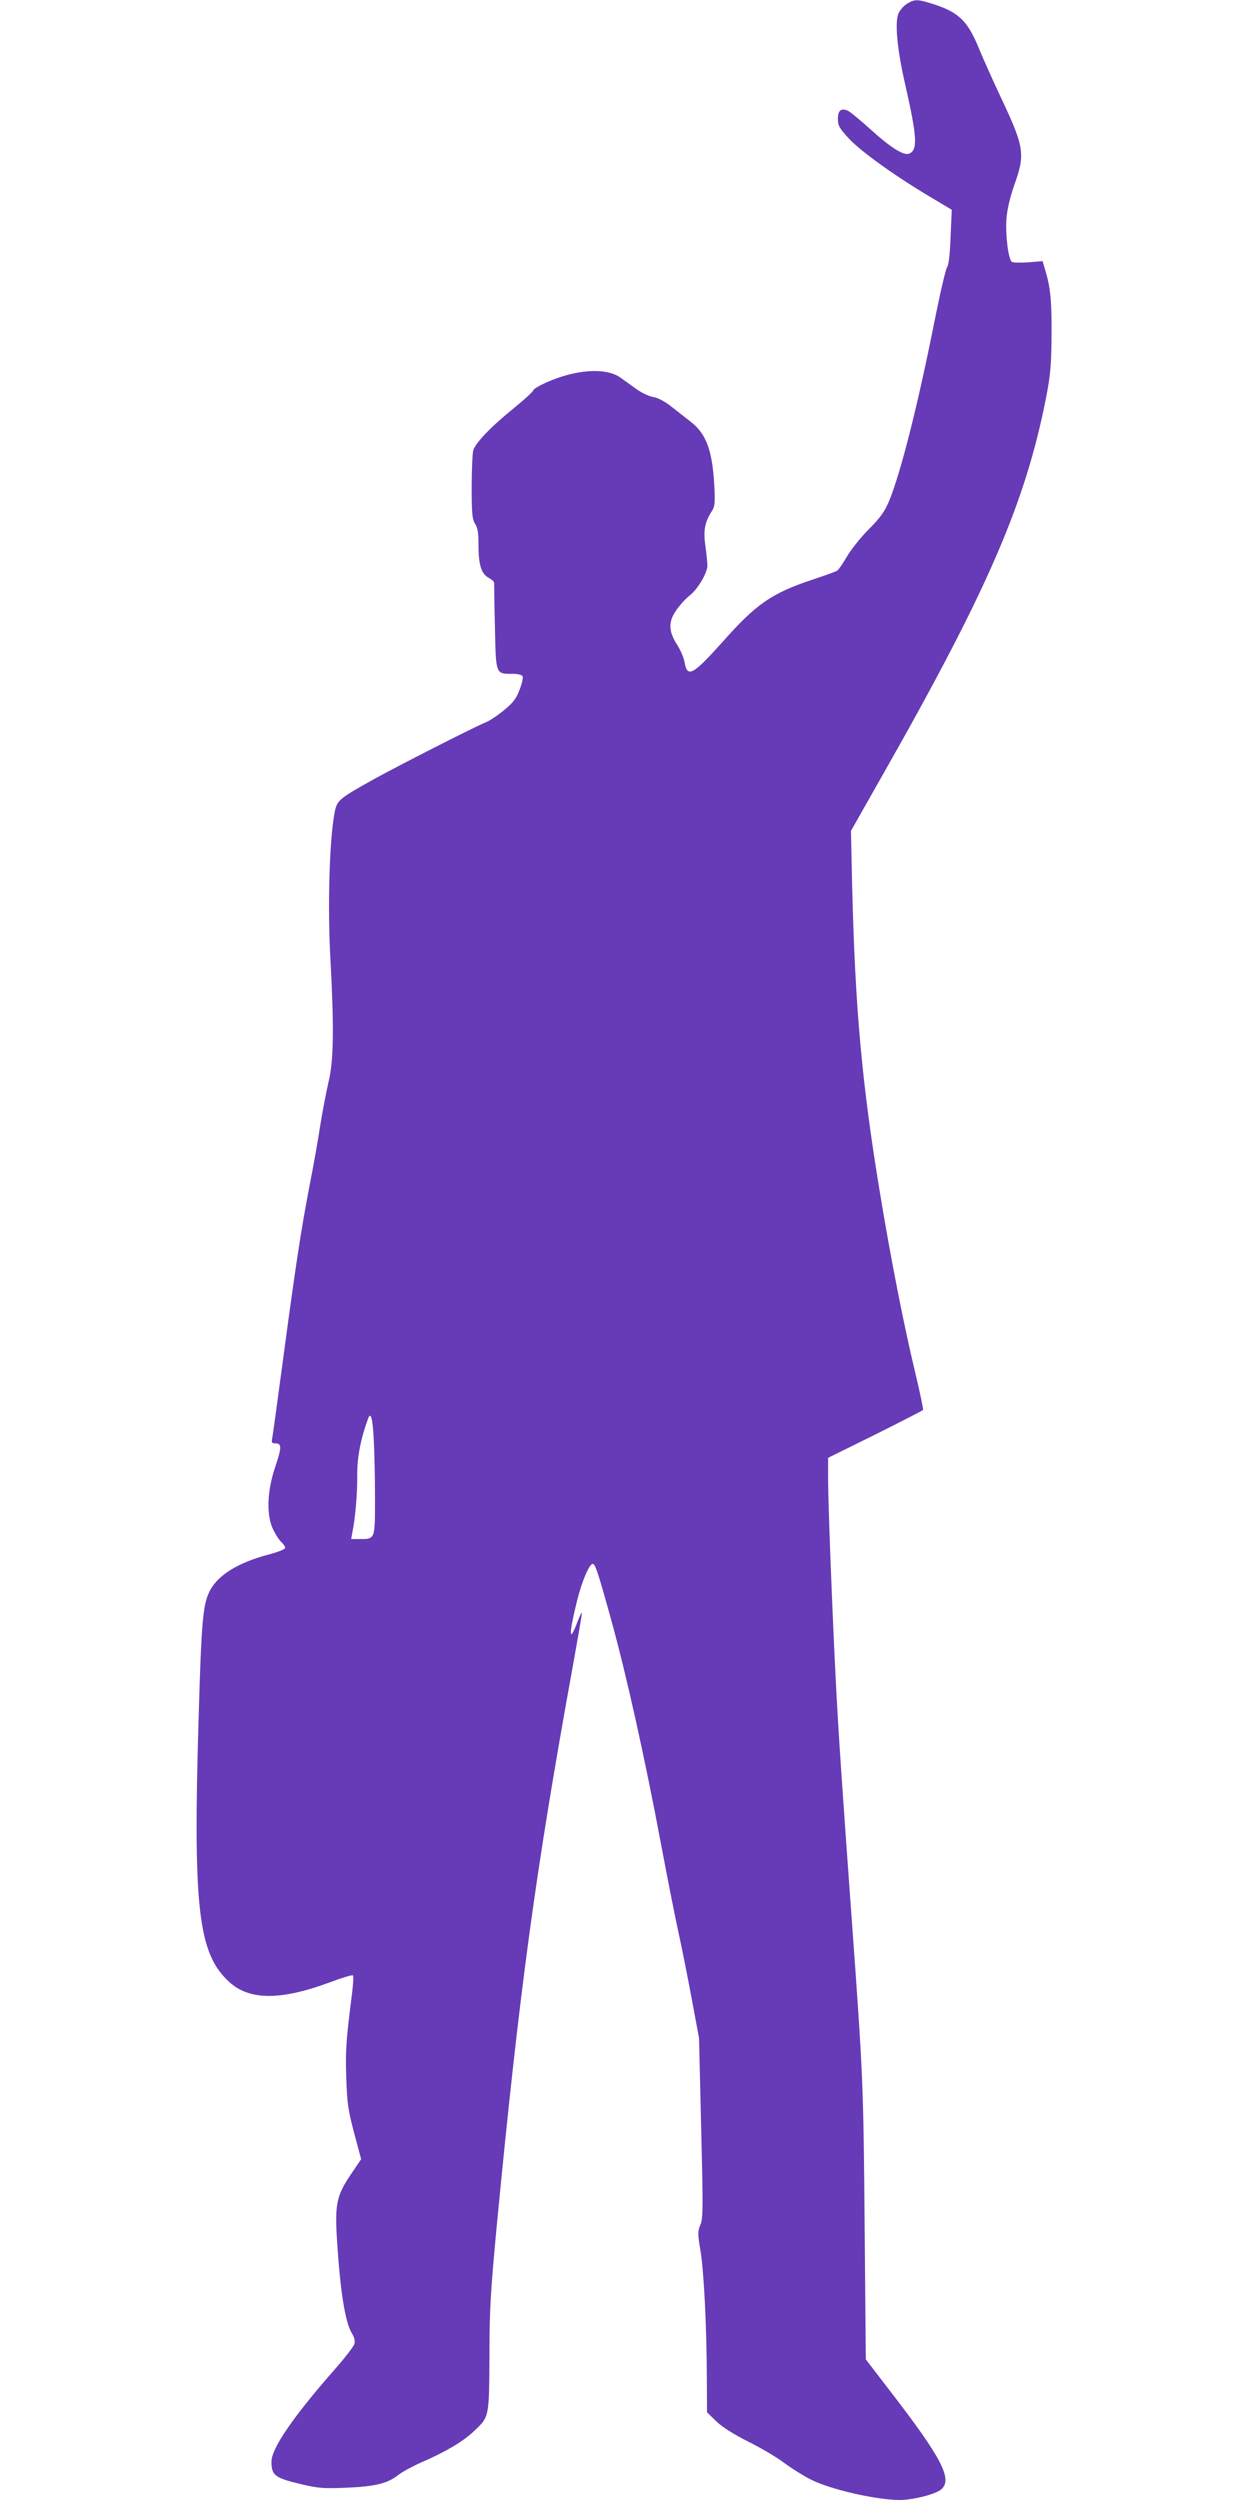 <?xml version="1.0" standalone="no"?>
<!DOCTYPE svg PUBLIC "-//W3C//DTD SVG 20010904//EN"
 "http://www.w3.org/TR/2001/REC-SVG-20010904/DTD/svg10.dtd">
<svg version="1.0" xmlns="http://www.w3.org/2000/svg"
 width="640pt" height="1280pt" viewBox="0 0 640 1280"
 preserveAspectRatio="xMidYMid meet">
<g transform="translate(0,1280) scale(0.1,-0.1)"
fill="#673ab7" stroke="none">
<path d="M4644 12781 c-17 -10 -36 -33 -44 -50 -19 -48 -7 -182 34 -361 62
-273 66 -339 20 -357 -28 -10 -95 32 -194 122 -52 47 -105 91 -117 97 -35 17
-53 4 -53 -41 0 -34 8 -48 55 -99 61 -66 229 -187 409 -295 l119 -71 -6 -138
c-3 -88 -10 -144 -17 -154 -7 -8 -34 -123 -61 -257 -87 -440 -177 -799 -238
-945 -22 -52 -45 -84 -103 -142 -41 -41 -91 -104 -112 -140 -21 -36 -43 -68
-50 -72 -6 -4 -60 -24 -121 -44 -214 -71 -292 -125 -465 -320 -153 -171 -181
-186 -195 -105 -3 21 -20 61 -37 88 -45 70 -47 117 -8 175 17 26 49 62 71 79
41 32 88 111 91 151 0 13 -4 58 -10 100 -12 82 -4 125 34 183 14 22 16 42 11
133 -10 178 -42 262 -121 323 -28 22 -73 57 -101 79 -30 24 -66 43 -89 47 -21
3 -59 21 -85 39 -25 18 -64 46 -85 61 -75 53 -230 42 -383 -27 -35 -16 -63
-33 -63 -39 0 -5 -44 -46 -97 -89 -119 -96 -199 -180 -210 -218 -4 -16 -8
-101 -8 -189 0 -136 3 -165 18 -188 13 -20 17 -47 17 -112 0 -98 15 -144 53
-164 15 -8 27 -19 27 -25 0 -6 1 -107 4 -225 5 -245 3 -241 88 -241 31 0 50
-5 54 -13 3 -8 -4 -39 -16 -69 -16 -44 -33 -66 -78 -103 -31 -26 -73 -54 -92
-62 -70 -29 -448 -222 -575 -292 -188 -105 -191 -108 -204 -184 -25 -142 -34
-480 -19 -742 19 -354 16 -519 -10 -625 -11 -47 -30 -146 -42 -220 -11 -74
-36 -214 -55 -310 -44 -228 -73 -421 -135 -885 -28 -209 -53 -392 -56 -407 -5
-24 -2 -28 16 -28 33 0 33 -20 -1 -121 -42 -124 -46 -248 -10 -321 12 -25 31
-54 42 -64 10 -9 19 -22 19 -29 0 -7 -38 -22 -84 -34 -164 -43 -269 -111 -307
-197 -30 -66 -38 -158 -51 -604 -31 -1008 -5 -1240 155 -1387 104 -96 265 -96
520 -1 59 22 111 38 114 34 4 -4 1 -50 -6 -104 -29 -227 -33 -284 -28 -422 4
-126 9 -163 40 -280 l36 -135 -54 -80 c-69 -102 -80 -149 -71 -310 16 -273 42
-445 78 -502 13 -22 17 -40 12 -55 -4 -13 -48 -70 -99 -128 -213 -242 -325
-406 -325 -473 0 -72 16 -84 160 -118 81 -19 113 -21 225 -16 146 6 210 22
264 65 20 16 74 45 119 65 123 53 210 105 265 156 83 78 81 69 83 386 0 241 6
333 37 665 117 1215 197 1807 391 2876 25 139 46 258 45 265 0 8 -9 -11 -21
-41 -46 -123 -47 -70 -2 110 25 98 62 184 79 183 13 -1 26 -40 96 -293 76
-275 171 -702 254 -1145 36 -192 77 -397 90 -455 13 -58 42 -202 64 -320 l40
-215 11 -460 c10 -409 10 -464 -4 -496 -14 -33 -14 -46 0 -130 18 -106 32
-387 33 -652 l1 -178 45 -44 c29 -29 87 -66 162 -104 65 -32 150 -82 188 -111
39 -29 100 -67 136 -85 100 -51 332 -104 454 -105 71 0 187 30 215 55 58 52 1
161 -262 502 l-125 163 -6 677 c-6 732 -8 779 -67 1588 -50 691 -67 941 -80
1195 -19 370 -40 923 -40 1040 l0 116 241 119 c132 66 243 123 245 126 2 4
-16 92 -41 195 -59 247 -125 584 -180 919 -93 563 -127 949 -142 1571 l-6 280
170 300 c533 939 725 1384 830 1924 22 113 26 165 27 320 1 177 -6 243 -36
339 l-10 34 -73 -6 c-39 -3 -77 -2 -84 2 -18 12 -34 137 -28 221 4 49 18 110
41 175 56 156 50 193 -69 445 -40 85 -92 201 -115 257 -58 141 -106 184 -247
227 -66 20 -81 20 -119 -3z m-2731 -7343 c4 -62 7 -199 7 -305 0 -217 2 -213
-81 -213 l-41 0 6 33 c15 73 26 198 25 292 -1 92 17 186 56 293 13 35 23 1 28
-100z"/>
</g>
</svg>

